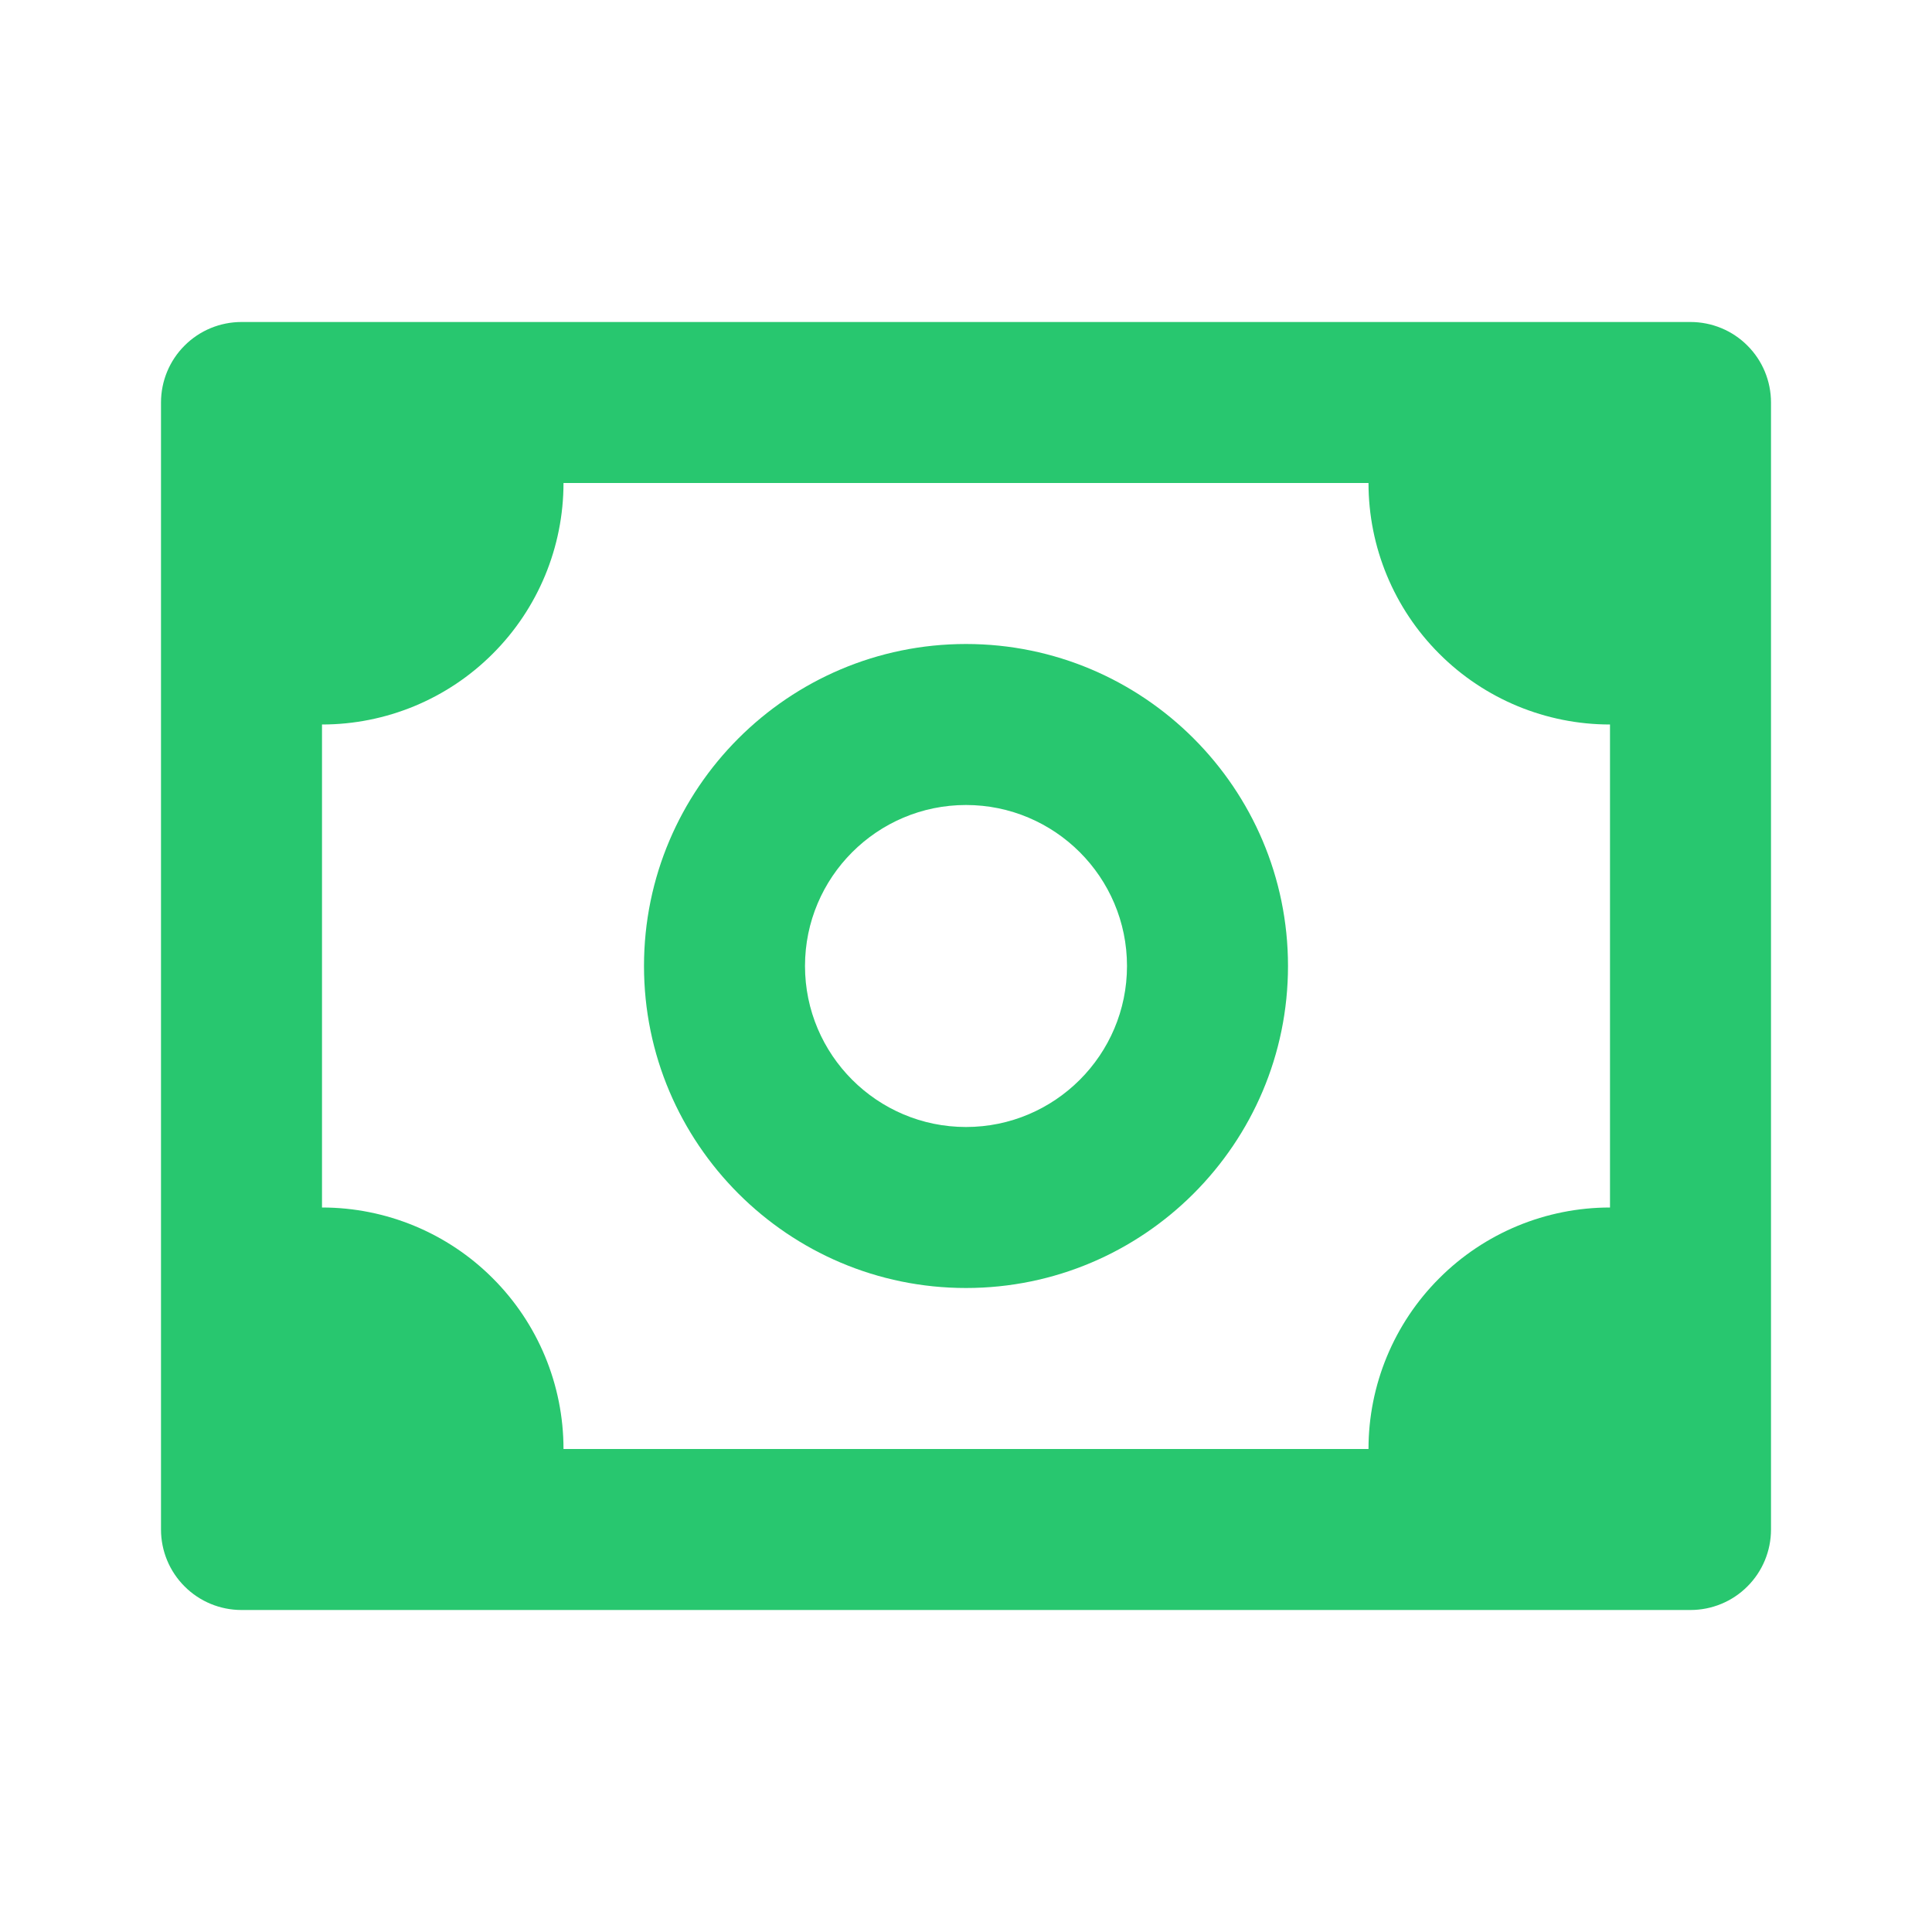 <svg width="24" height="24" viewBox="0 0 24 24" fill="none" xmlns="http://www.w3.org/2000/svg">
<path d="M21 4H3C2.735 4 2.48 4.105 2.293 4.293C2.105 4.48 2 4.735 2 5V19C2 19.265 2.105 19.52 2.293 19.707C2.48 19.895 2.735 20 3 20H21C21.265 20 21.52 19.895 21.707 19.707C21.895 19.52 22 19.265 22 19V5C22 4.735 21.895 4.48 21.707 4.293C21.52 4.105 21.265 4 21 4ZM20 15C19.204 15 18.441 15.316 17.879 15.879C17.316 16.441 17 17.204 17 18H7C7 17.204 6.684 16.441 6.121 15.879C5.559 15.316 4.796 15 4 15V9C4.796 9 5.559 8.684 6.121 8.121C6.684 7.559 7 6.796 7 6H17C17 6.796 17.316 7.559 17.879 8.121C18.441 8.684 19.204 9 20 9V15Z" fill="#28C76F"/>
<path d="M12 8C9.794 8 8 9.794 8 12C8 14.206 9.794 16 12 16C14.206 16 16 14.206 16 12C16 9.794 14.206 8 12 8ZM12 14C10.897 14 10 13.103 10 12C10 10.897 10.897 10 12 10C13.103 10 14 10.897 14 12C14 13.103 13.103 14 12 14Z" fill="#28C76F"/>
</svg>
